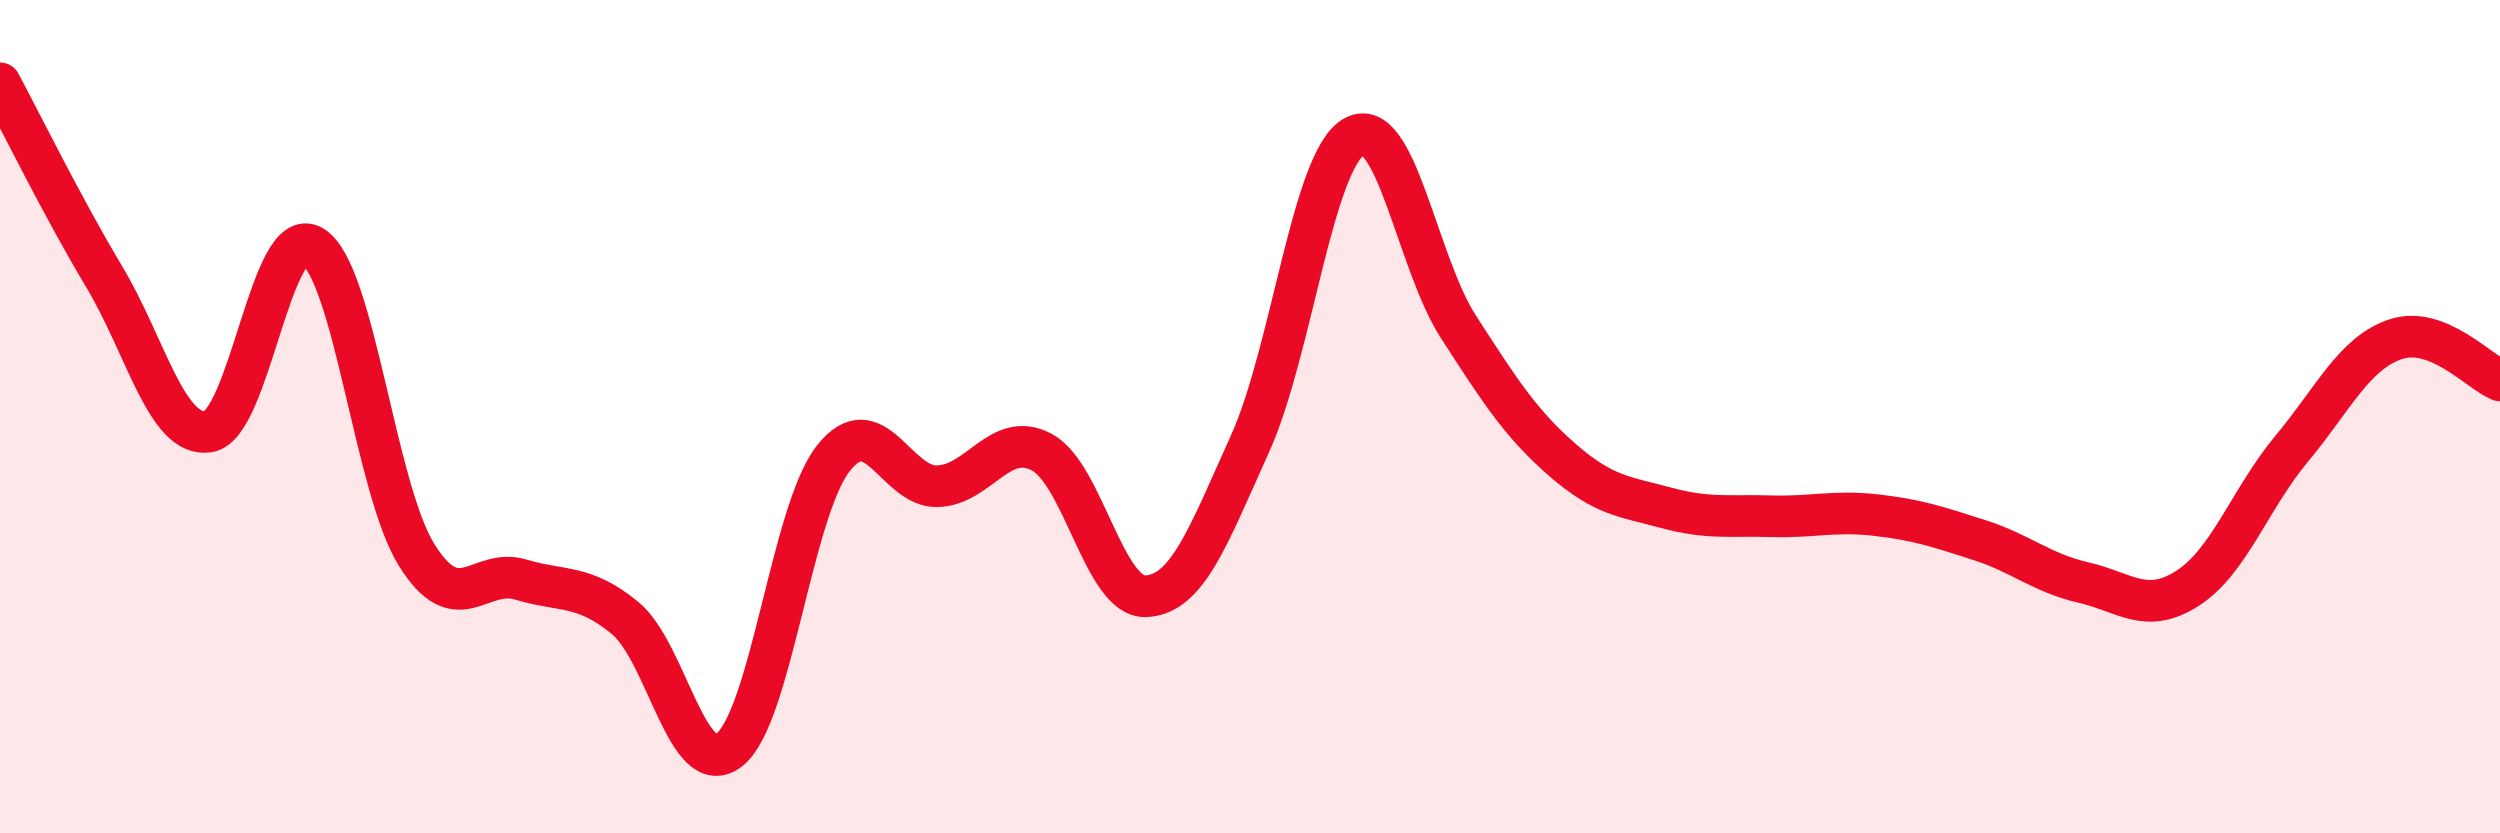 
    <svg width="60" height="20" viewBox="0 0 60 20" xmlns="http://www.w3.org/2000/svg">
      <path
        d="M 0,2 C 0.5,2.93 1.5,4.97 2.5,6.64 C 3.5,8.31 4,10.51 5,10.36 C 6,10.21 6.5,5.32 7.5,5.91 C 8.5,6.5 9,11.72 10,13.32 C 11,14.92 11.5,13.61 12.5,13.91 C 13.5,14.21 14,14.01 15,14.83 C 16,15.65 16.5,18.77 17.5,18 C 18.5,17.23 19,12.27 20,11 C 21,9.73 21.5,11.7 22.5,11.67 C 23.5,11.64 24,10.32 25,10.85 C 26,11.38 26.5,14.35 27.5,14.31 C 28.5,14.27 29,12.86 30,10.65 C 31,8.44 31.5,3.84 32.5,3.28 C 33.5,2.72 34,6.29 35,7.84 C 36,9.39 36.5,10.17 37.5,11.04 C 38.5,11.91 39,11.92 40,12.19 C 41,12.46 41.5,12.36 42.5,12.39 C 43.5,12.42 44,12.25 45,12.36 C 46,12.47 46.5,12.64 47.5,12.96 C 48.5,13.28 49,13.75 50,13.98 C 51,14.21 51.5,14.76 52.5,14.12 C 53.5,13.48 54,11.97 55,10.77 C 56,9.57 56.5,8.47 57.5,8.14 C 58.5,7.81 59.5,8.93 60,9.13L60 20L0 20Z"
        fill="#EB0A25"
        opacity="0.1"
        stroke-linecap="round"
        stroke-linejoin="round"
      />
      <path
        d="M 0,2 C 0.5,2.93 1.5,4.97 2.5,6.64 C 3.5,8.31 4,10.51 5,10.36 C 6,10.21 6.5,5.32 7.5,5.91 C 8.5,6.5 9,11.72 10,13.32 C 11,14.92 11.5,13.61 12.5,13.91 C 13.5,14.21 14,14.01 15,14.83 C 16,15.65 16.5,18.77 17.5,18 C 18.5,17.23 19,12.27 20,11 C 21,9.73 21.5,11.7 22.5,11.67 C 23.5,11.64 24,10.32 25,10.85 C 26,11.38 26.5,14.35 27.5,14.31 C 28.5,14.27 29,12.86 30,10.65 C 31,8.44 31.5,3.84 32.5,3.28 C 33.5,2.72 34,6.29 35,7.84 C 36,9.39 36.5,10.17 37.5,11.04 C 38.5,11.91 39,11.92 40,12.19 C 41,12.46 41.5,12.36 42.5,12.39 C 43.5,12.42 44,12.25 45,12.36 C 46,12.47 46.5,12.64 47.5,12.96 C 48.5,13.28 49,13.75 50,13.98 C 51,14.21 51.5,14.76 52.5,14.12 C 53.5,13.48 54,11.97 55,10.77 C 56,9.57 56.5,8.47 57.5,8.14 C 58.5,7.81 59.5,8.93 60,9.13"
        stroke="#EB0A25"
        stroke-width="1"
        fill="none"
        stroke-linecap="round"
        stroke-linejoin="round"
      />
    </svg>
  
